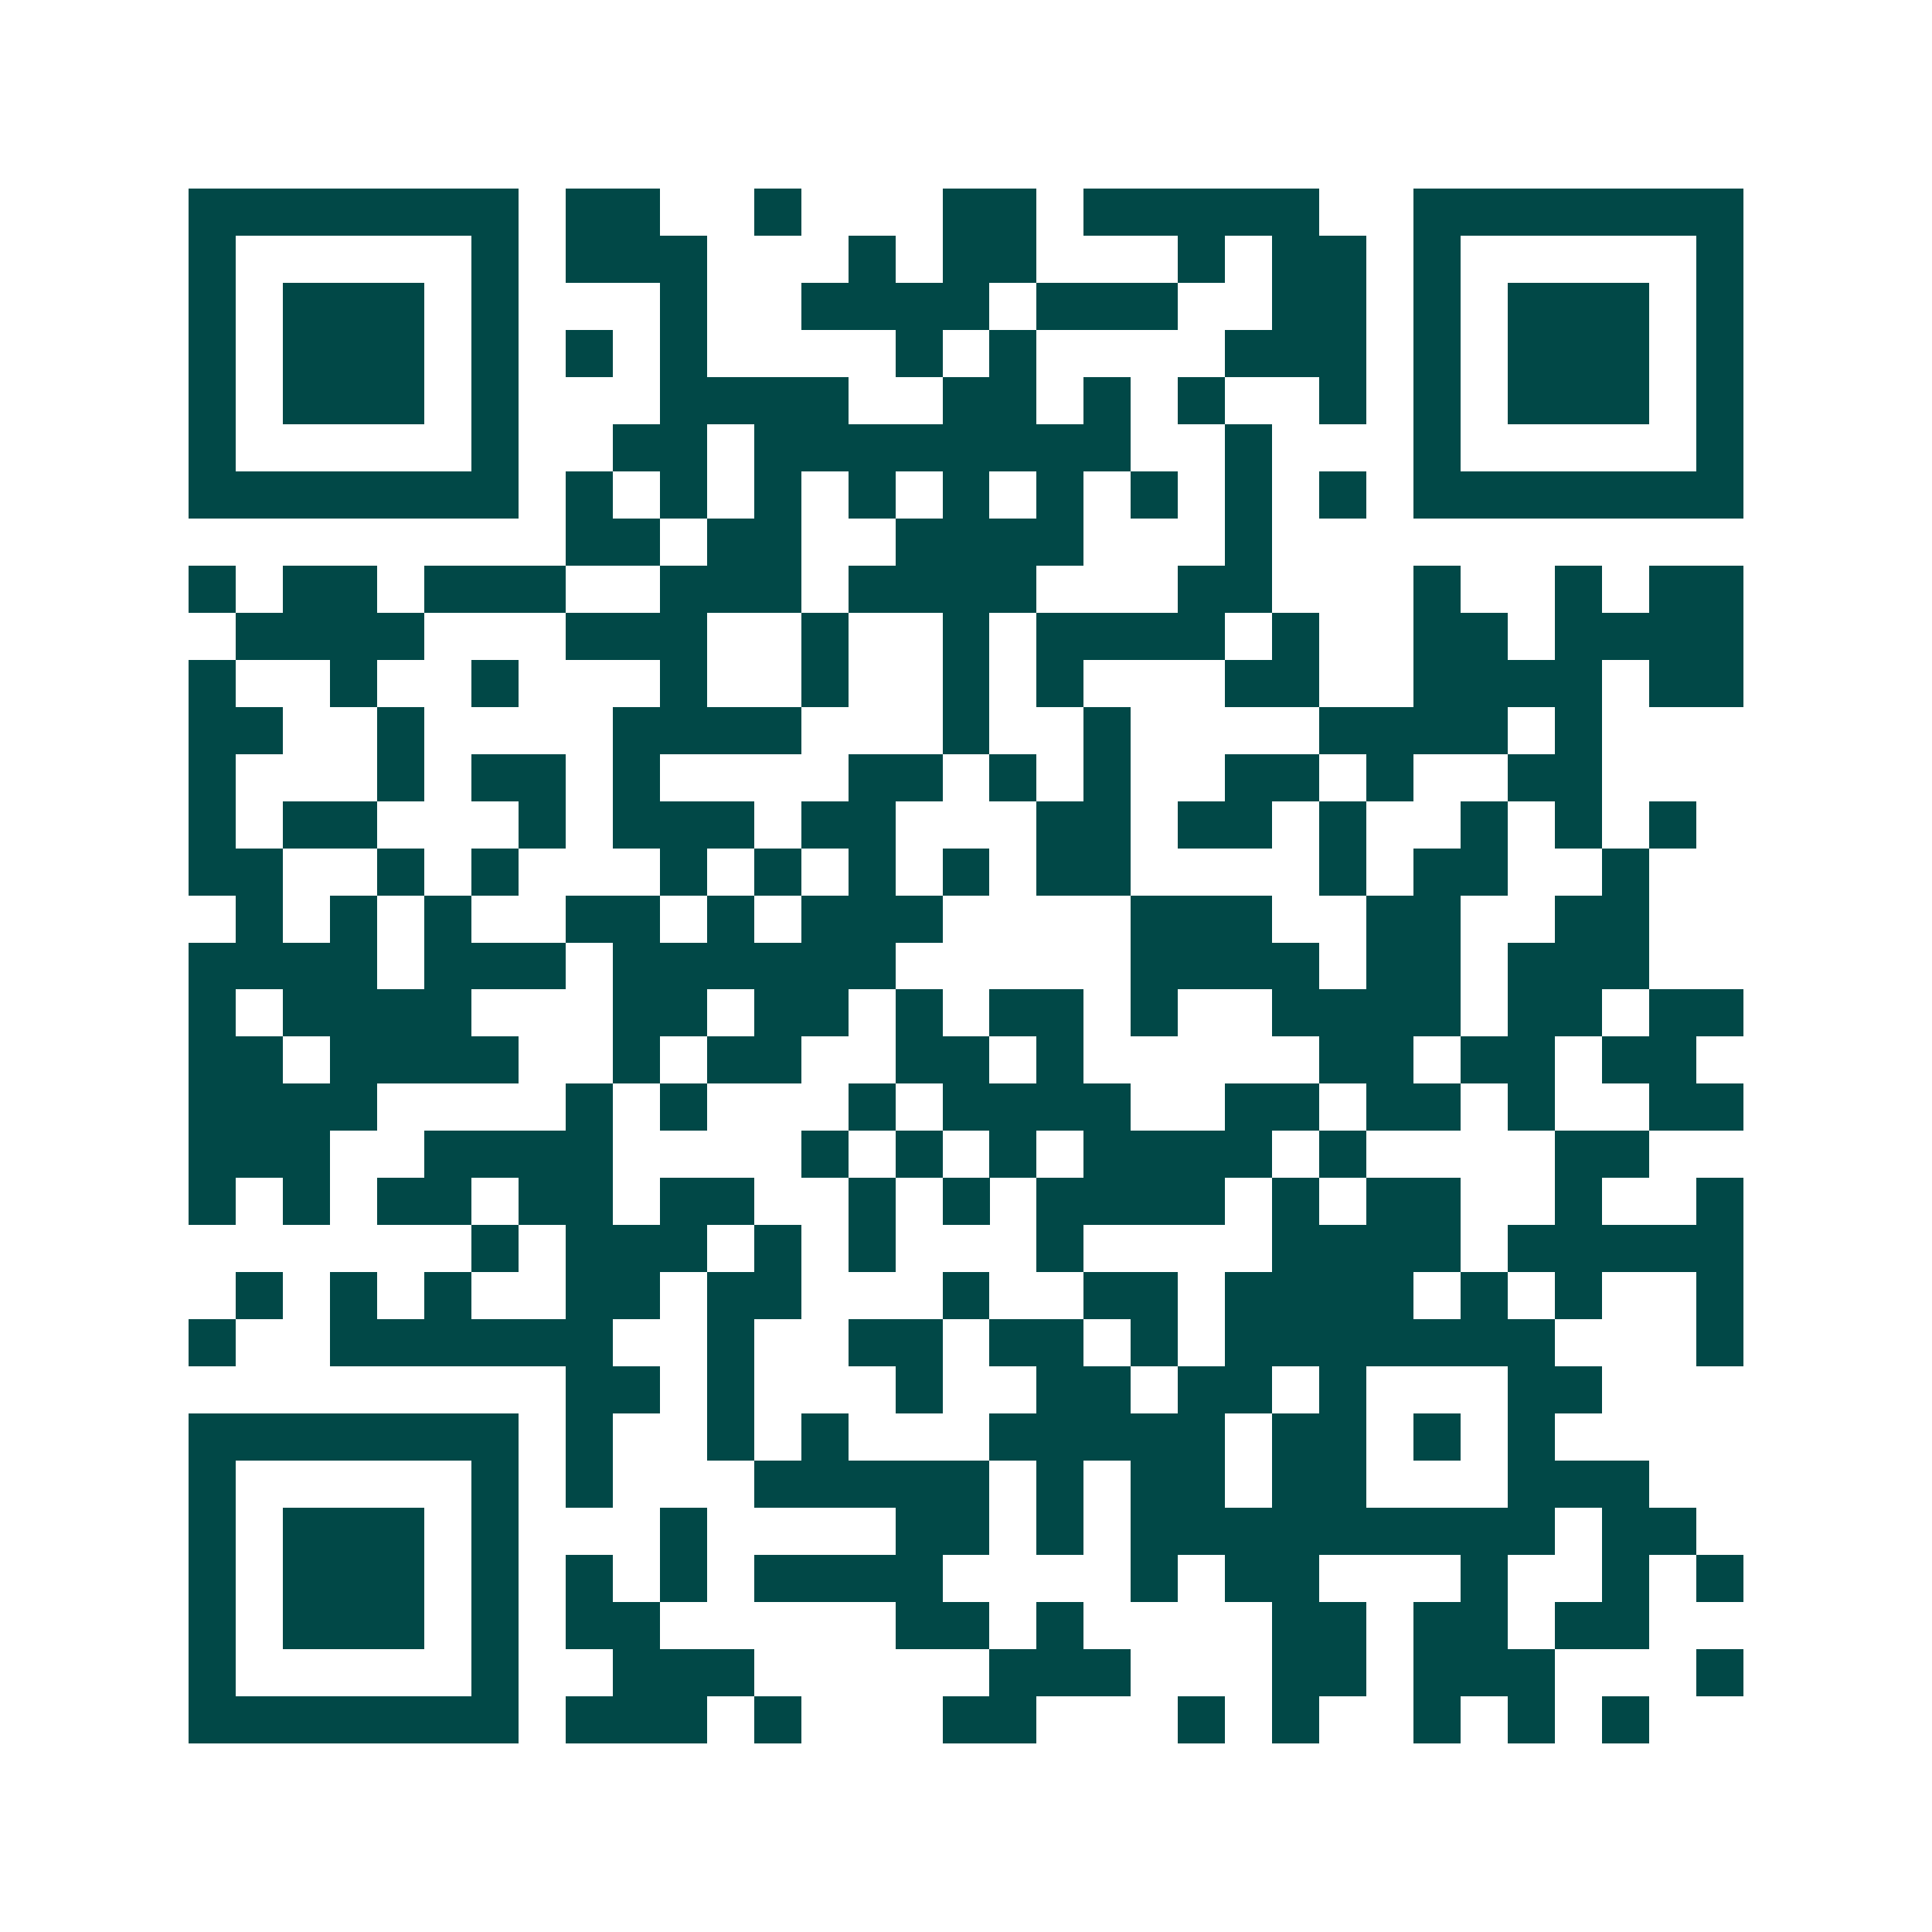 <svg xmlns="http://www.w3.org/2000/svg" width="200" height="200" viewBox="0 0 41 41" shape-rendering="crispEdges"><path fill="#ffffff" d="M0 0h41v41H0z"/><path stroke="#014847" d="M4 4.5h7m1 0h2m2 0h1m3 0h2m1 0h5m2 0h7M4 5.5h1m5 0h1m1 0h3m3 0h1m1 0h2m3 0h1m1 0h2m1 0h1m5 0h1M4 6.5h1m1 0h3m1 0h1m3 0h1m2 0h4m1 0h3m2 0h2m1 0h1m1 0h3m1 0h1M4 7.5h1m1 0h3m1 0h1m1 0h1m1 0h1m4 0h1m1 0h1m4 0h3m1 0h1m1 0h3m1 0h1M4 8.5h1m1 0h3m1 0h1m3 0h4m2 0h2m1 0h1m1 0h1m2 0h1m1 0h1m1 0h3m1 0h1M4 9.5h1m5 0h1m2 0h2m1 0h8m2 0h1m3 0h1m5 0h1M4 10.5h7m1 0h1m1 0h1m1 0h1m1 0h1m1 0h1m1 0h1m1 0h1m1 0h1m1 0h1m1 0h7M12 11.5h2m1 0h2m2 0h4m3 0h1M4 12.5h1m1 0h2m1 0h3m2 0h3m1 0h4m3 0h2m3 0h1m2 0h1m1 0h2M5 13.5h4m3 0h3m2 0h1m2 0h1m1 0h4m1 0h1m2 0h2m1 0h4M4 14.5h1m2 0h1m2 0h1m3 0h1m2 0h1m2 0h1m1 0h1m3 0h2m2 0h4m1 0h2M4 15.5h2m2 0h1m4 0h4m3 0h1m2 0h1m4 0h4m1 0h1M4 16.5h1m3 0h1m1 0h2m1 0h1m4 0h2m1 0h1m1 0h1m2 0h2m1 0h1m2 0h2M4 17.5h1m1 0h2m3 0h1m1 0h3m1 0h2m3 0h2m1 0h2m1 0h1m2 0h1m1 0h1m1 0h1M4 18.5h2m2 0h1m1 0h1m3 0h1m1 0h1m1 0h1m1 0h1m1 0h2m4 0h1m1 0h2m2 0h1M5 19.5h1m1 0h1m1 0h1m2 0h2m1 0h1m1 0h3m4 0h3m2 0h2m2 0h2M4 20.5h4m1 0h3m1 0h6m5 0h4m1 0h2m1 0h3M4 21.5h1m1 0h4m3 0h2m1 0h2m1 0h1m1 0h2m1 0h1m2 0h4m1 0h2m1 0h2M4 22.5h2m1 0h4m2 0h1m1 0h2m2 0h2m1 0h1m5 0h2m1 0h2m1 0h2M4 23.5h4m4 0h1m1 0h1m3 0h1m1 0h4m2 0h2m1 0h2m1 0h1m2 0h2M4 24.5h3m2 0h4m4 0h1m1 0h1m1 0h1m1 0h4m1 0h1m4 0h2M4 25.5h1m1 0h1m1 0h2m1 0h2m1 0h2m2 0h1m1 0h1m1 0h4m1 0h1m1 0h2m2 0h1m2 0h1M10 26.5h1m1 0h3m1 0h1m1 0h1m3 0h1m4 0h4m1 0h5M5 27.5h1m1 0h1m1 0h1m2 0h2m1 0h2m3 0h1m2 0h2m1 0h4m1 0h1m1 0h1m2 0h1M4 28.5h1m2 0h6m2 0h1m2 0h2m1 0h2m1 0h1m1 0h7m3 0h1M12 29.5h2m1 0h1m3 0h1m2 0h2m1 0h2m1 0h1m3 0h2M4 30.5h7m1 0h1m2 0h1m1 0h1m3 0h5m1 0h2m1 0h1m1 0h1M4 31.5h1m5 0h1m1 0h1m3 0h5m1 0h1m1 0h2m1 0h2m3 0h3M4 32.5h1m1 0h3m1 0h1m3 0h1m4 0h2m1 0h1m1 0h9m1 0h2M4 33.5h1m1 0h3m1 0h1m1 0h1m1 0h1m1 0h4m4 0h1m1 0h2m3 0h1m2 0h1m1 0h1M4 34.5h1m1 0h3m1 0h1m1 0h2m5 0h2m1 0h1m4 0h2m1 0h2m1 0h2M4 35.5h1m5 0h1m2 0h3m5 0h3m3 0h2m1 0h3m3 0h1M4 36.5h7m1 0h3m1 0h1m3 0h2m3 0h1m1 0h1m2 0h1m1 0h1m1 0h1"/></svg>
